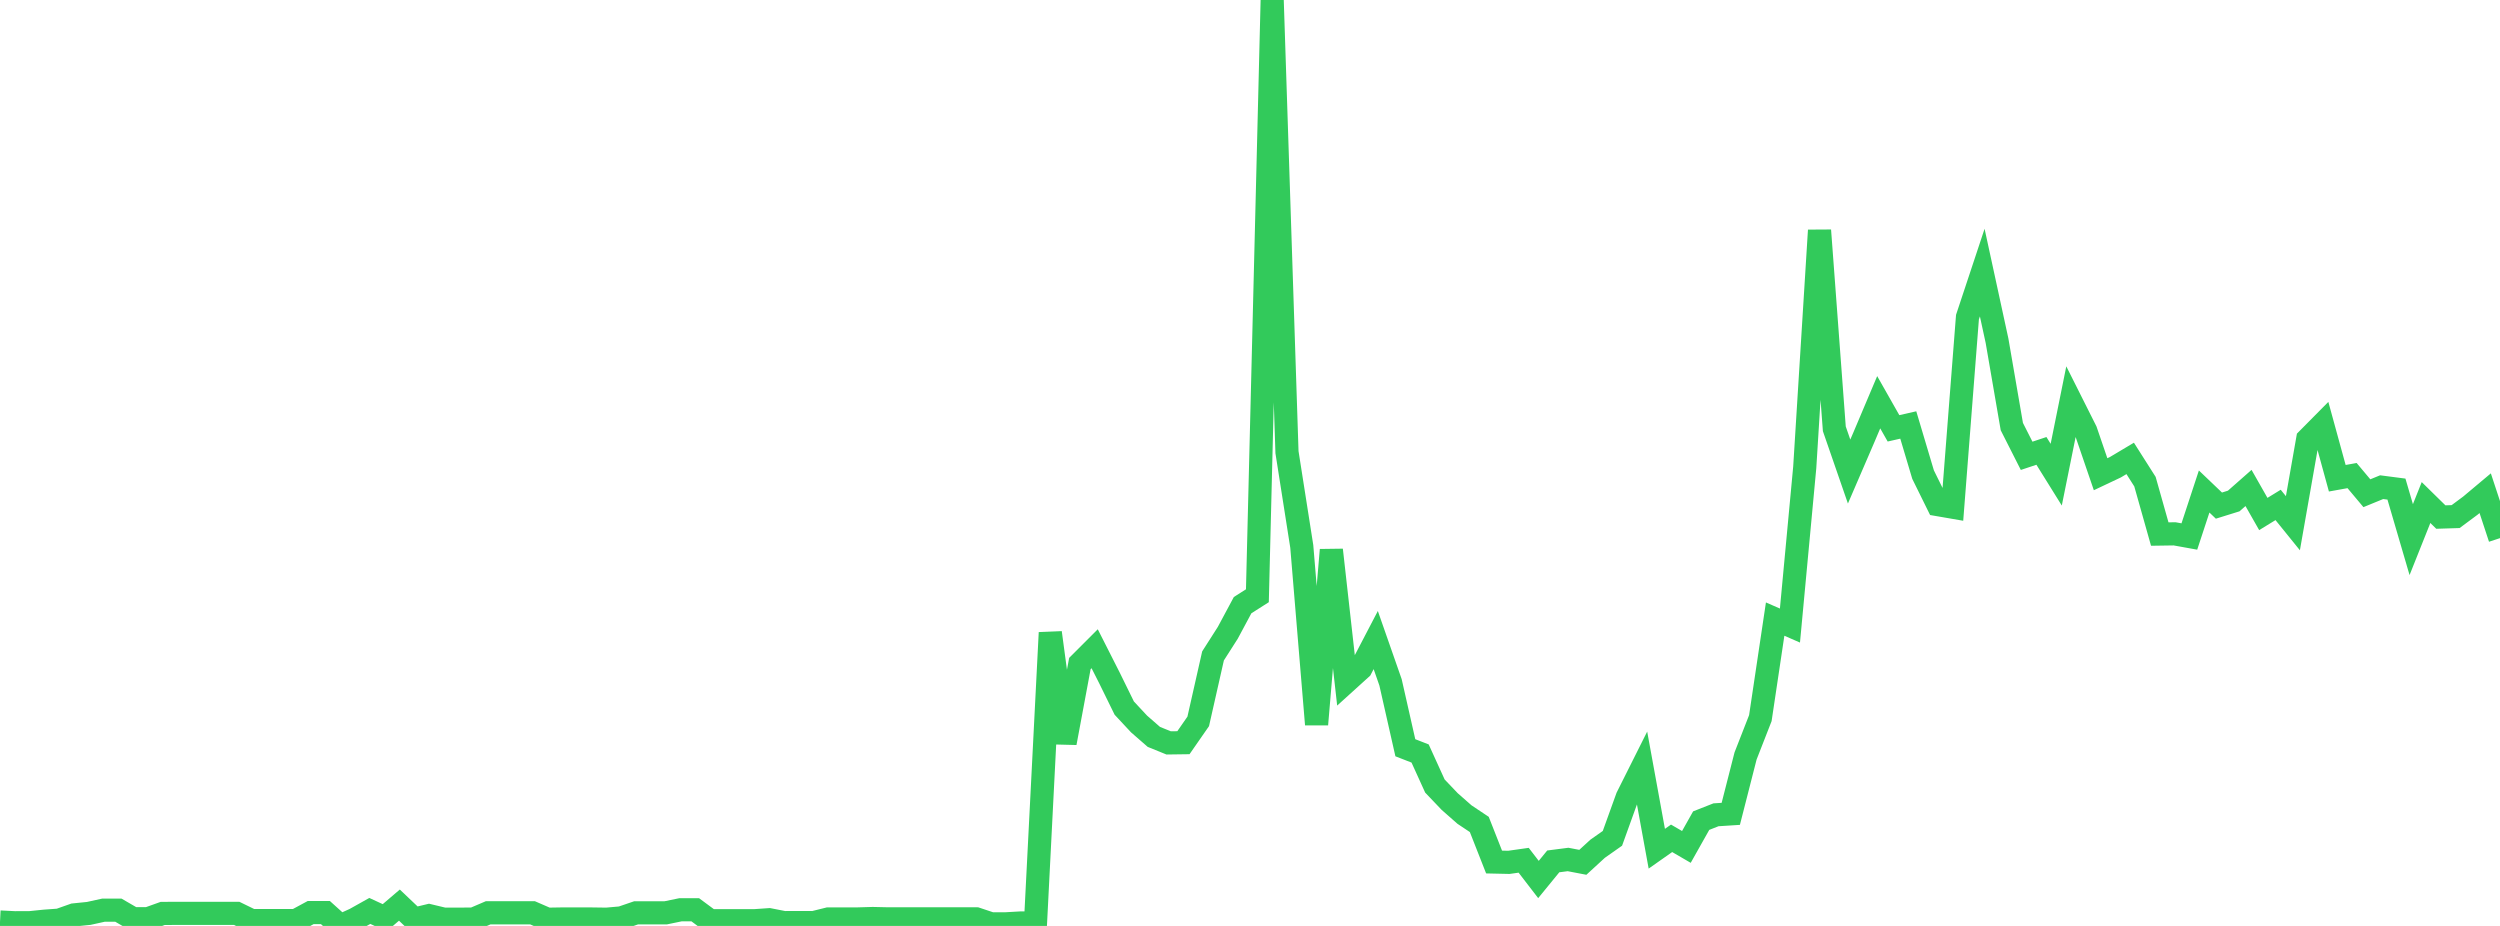 <?xml version="1.0" standalone="no"?>
<!DOCTYPE svg PUBLIC "-//W3C//DTD SVG 1.1//EN" "http://www.w3.org/Graphics/SVG/1.1/DTD/svg11.dtd">

<svg width="135" height="50" viewBox="0 0 135 50" preserveAspectRatio="none" 
  xmlns="http://www.w3.org/2000/svg"
  xmlns:xlink="http://www.w3.org/1999/xlink">


<polyline points="0.0, 49.788 0.799, 49.828 1.598, 49.827 2.396, 49.745 3.195, 49.687 3.994, 49.405 4.793, 49.324 5.592, 49.148 6.391, 49.148 7.189, 49.611 7.988, 49.611 8.787, 49.325 9.586, 49.322 10.385, 49.322 11.183, 49.322 11.982, 49.321 12.781, 49.321 13.58, 49.711 14.379, 49.711 15.178, 49.711 15.976, 49.711 16.775, 49.279 17.574, 49.28 18.373, 50.0 19.172, 49.637 19.97, 49.19 20.769, 49.559 21.568, 48.876 22.367, 49.635 23.166, 49.443 23.964, 49.634 24.763, 49.634 25.562, 49.633 26.361, 49.291 27.16, 49.291 27.959, 49.291 28.757, 49.291 29.556, 49.638 30.355, 49.625 31.154, 49.625 31.953, 49.626 32.751, 49.637 33.55, 49.566 34.349, 49.293 35.148, 49.293 35.947, 49.293 36.746, 49.128 37.544, 49.128 38.343, 49.719 39.142, 49.719 39.941, 49.719 40.74, 49.719 41.538, 49.664 42.337, 49.821 43.136, 49.82 43.935, 49.821 44.734, 49.623 45.533, 49.623 46.331, 49.623 47.13, 49.6 47.929, 49.618 48.728, 49.618 49.527, 49.618 50.325, 49.618 51.124, 49.619 51.923, 49.618 52.722, 49.619 53.521, 49.886 54.32, 49.886 55.118, 49.841 55.917, 49.84 56.716, 34.164 57.515, 40.117 58.314, 35.83 59.112, 35.032 59.911, 36.609 60.71, 38.237 61.509, 39.095 62.308, 39.792 63.107, 40.117 63.905, 40.106 64.704, 38.955 65.503, 35.42 66.302, 34.168 67.101, 32.678 67.899, 32.17 68.698, 0.0 69.497, 24.417 70.296, 29.507 71.095, 39.119 71.893, 29.697 72.692, 36.819 73.491, 36.095 74.29, 34.563 75.089, 36.847 75.888, 40.378 76.686, 40.689 77.485, 42.446 78.284, 43.284 79.083, 43.987 79.882, 44.52 80.68, 46.549 81.479, 46.567 82.278, 46.454 83.077, 47.493 83.876, 46.515 84.675, 46.412 85.473, 46.565 86.272, 45.832 87.071, 45.27 87.87, 43.053 88.669, 41.458 89.467, 45.831 90.266, 45.269 91.065, 45.734 91.864, 44.314 92.663, 43.999 93.462, 43.948 94.26, 40.823 95.059, 38.779 95.858, 33.431 96.657, 33.78 97.456, 25.237 98.254, 12.438 99.053, 23.155 99.852, 25.464 100.651, 23.611 101.45, 21.721 102.249, 23.13 103.047, 22.949 103.846, 25.629 104.645, 27.25 105.444, 27.388 106.243, 17.125 107.041, 14.72 107.84, 18.402 108.639, 23.036 109.438, 24.614 110.237, 24.348 111.036, 25.632 111.834, 21.681 112.633, 23.272 113.432, 25.608 114.231, 25.23 115.03, 24.754 115.828, 26.009 116.627, 28.839 117.426, 28.827 118.225, 28.971 119.024, 26.541 119.822, 27.303 120.621, 27.054 121.42, 26.35 122.219, 27.756 123.018, 27.266 123.817, 28.254 124.615, 23.718 125.414, 22.911 126.213, 25.825 127.012, 25.681 127.811, 26.634 128.609, 26.307 129.408, 26.411 130.207, 29.14 131.006, 27.137 131.805, 27.921 132.604, 27.896 133.402, 27.303 134.201, 26.633 135.0, 29.059" fill="none" stroke="#32ca5b" stroke-width="1.25"/>

</svg>
